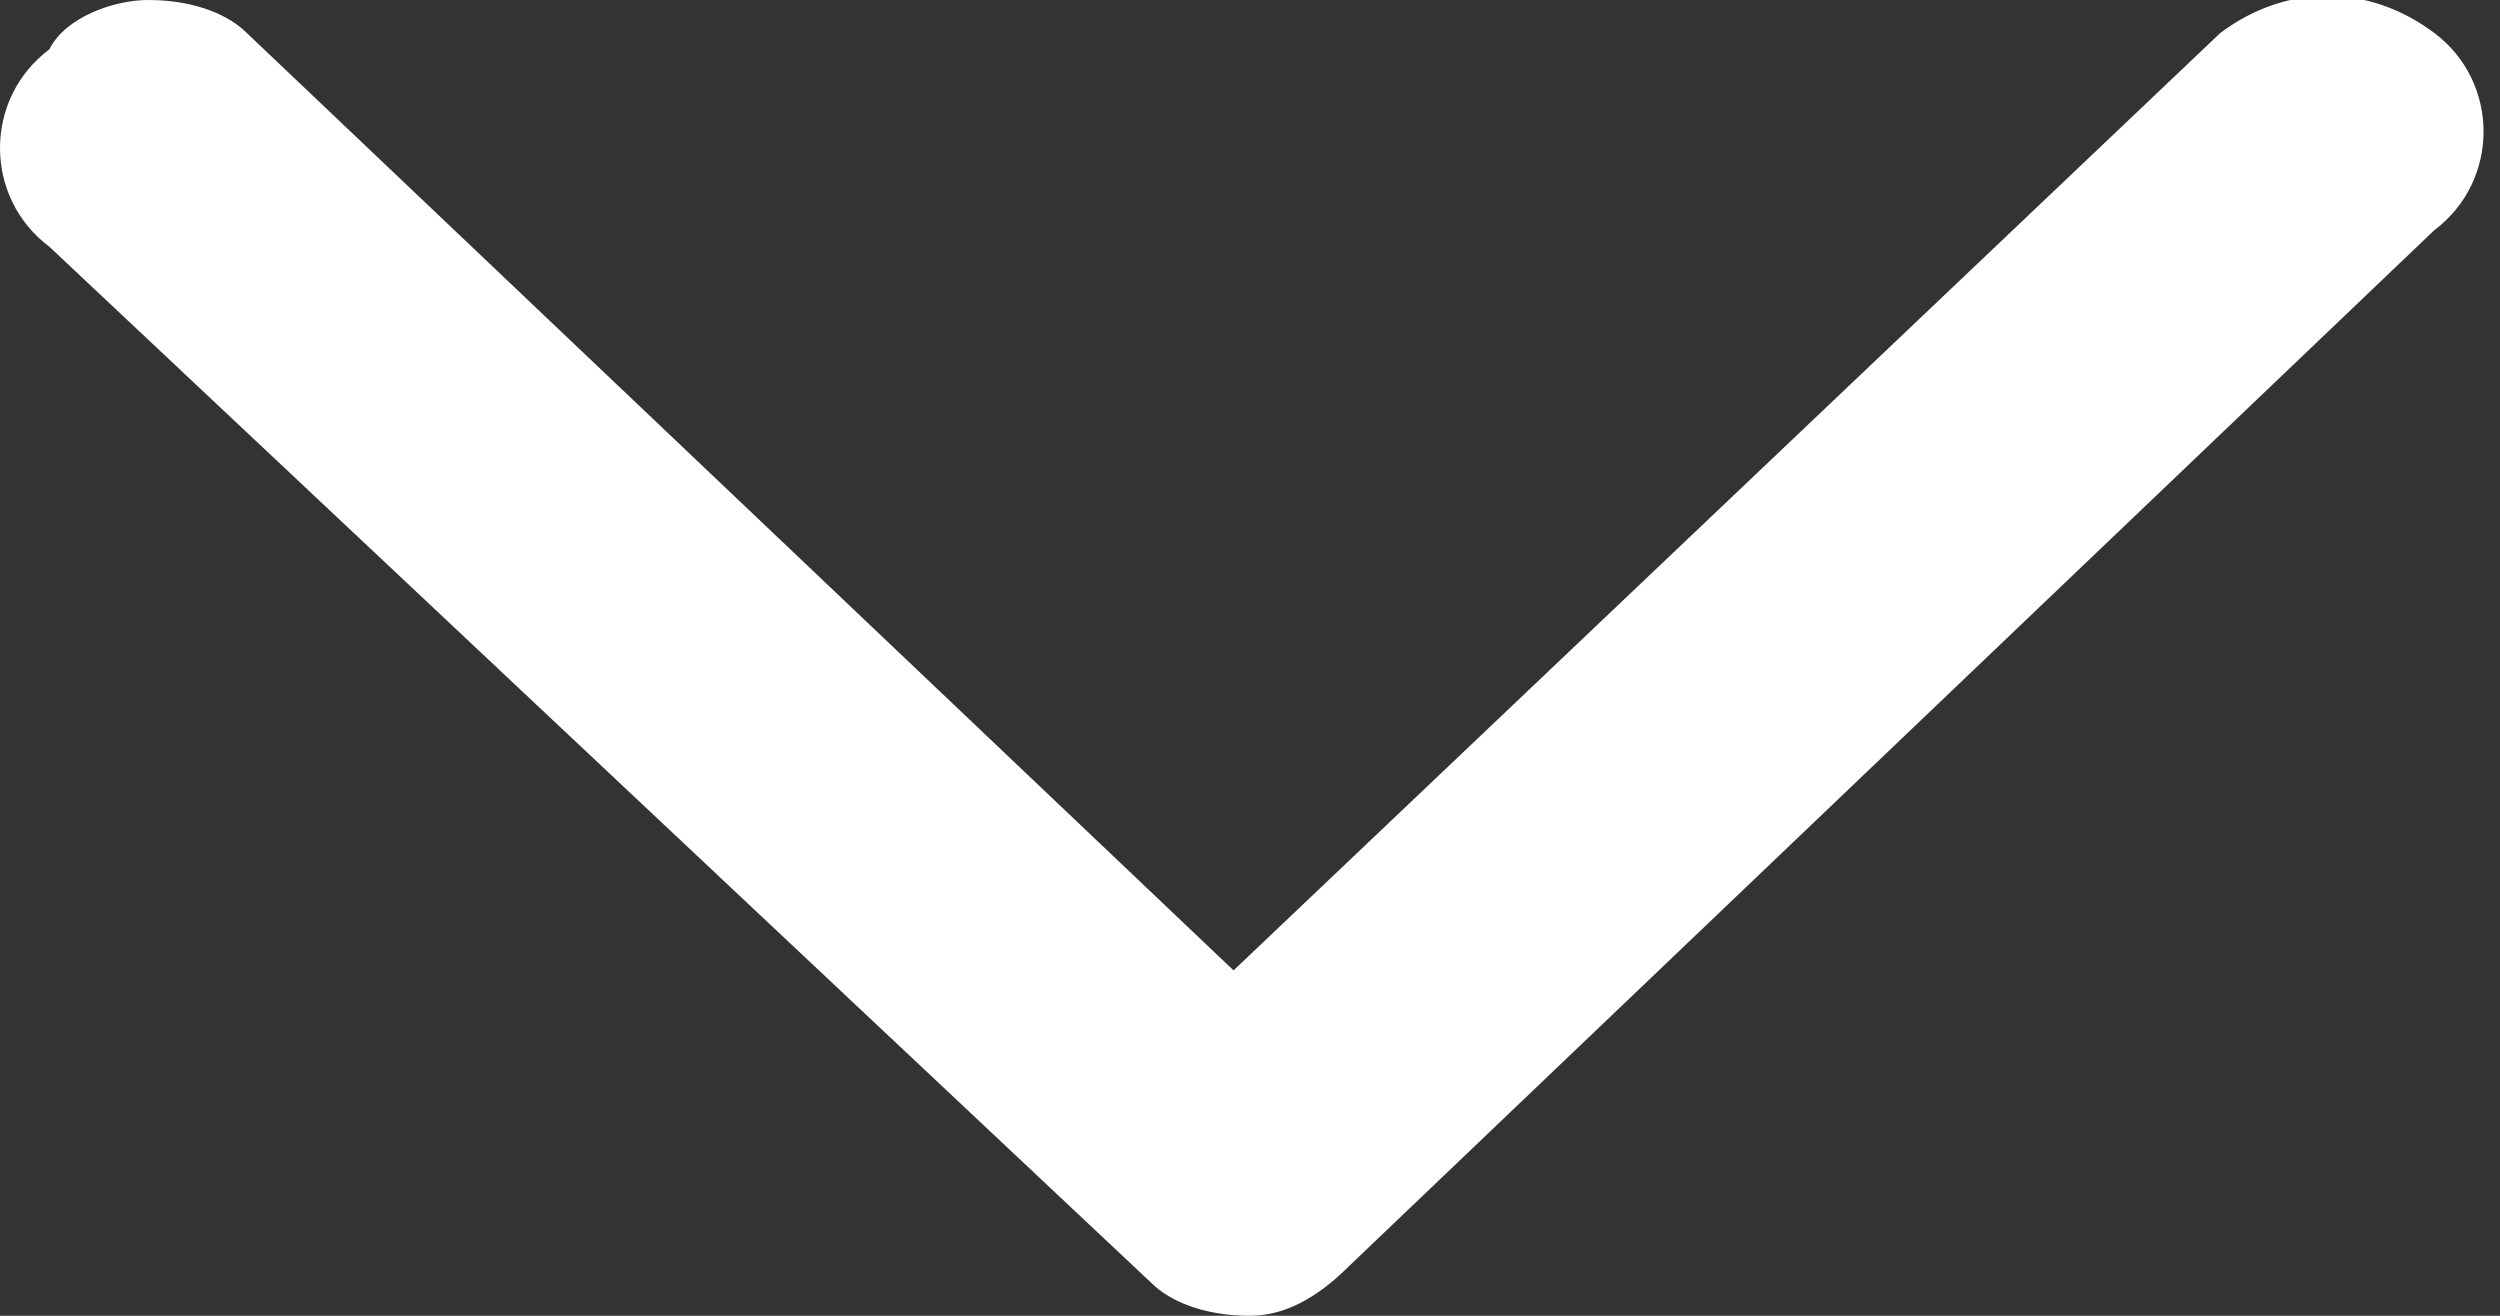 <?xml version="1.0" encoding="utf-8"?>
<!-- Generator: Adobe Illustrator 25.0.1, SVG Export Plug-In . SVG Version: 6.00 Build 0)  -->
<svg version="1.1" id="Layer_1" xmlns="http://www.w3.org/2000/svg" xmlns:xlink="http://www.w3.org/1999/xlink" x="0px" y="0px"
	 viewBox="0 0 15.2 8" style="enable-background:new 0 0 15.2 8;" xml:space="preserve">
<rect x="0" y="0" width="15.2" height="8" fill="#333333" stroke="none"/>
<style type="text/css">
	.st0{fill:#FFFFFF;}
</style>
<path class="st0" d="M0.9,0C0.7,0,0.4,0.1,0.3,0.3c-0.4,0.3-0.4,0.9,0,1.2L7,7.8C7.1,7.9,7.3,8,7.6,8C7.8,8,8,7.9,8.2,7.7l6.6-6.3
	c0.4-0.3,0.4-0.9,0-1.2s-0.9-0.3-1.3,0l0,0l0,0l-6,5.7l-6-5.7C1.4,0.1,1.2,0,0.9,0L0.9,0z"/>
</svg>
